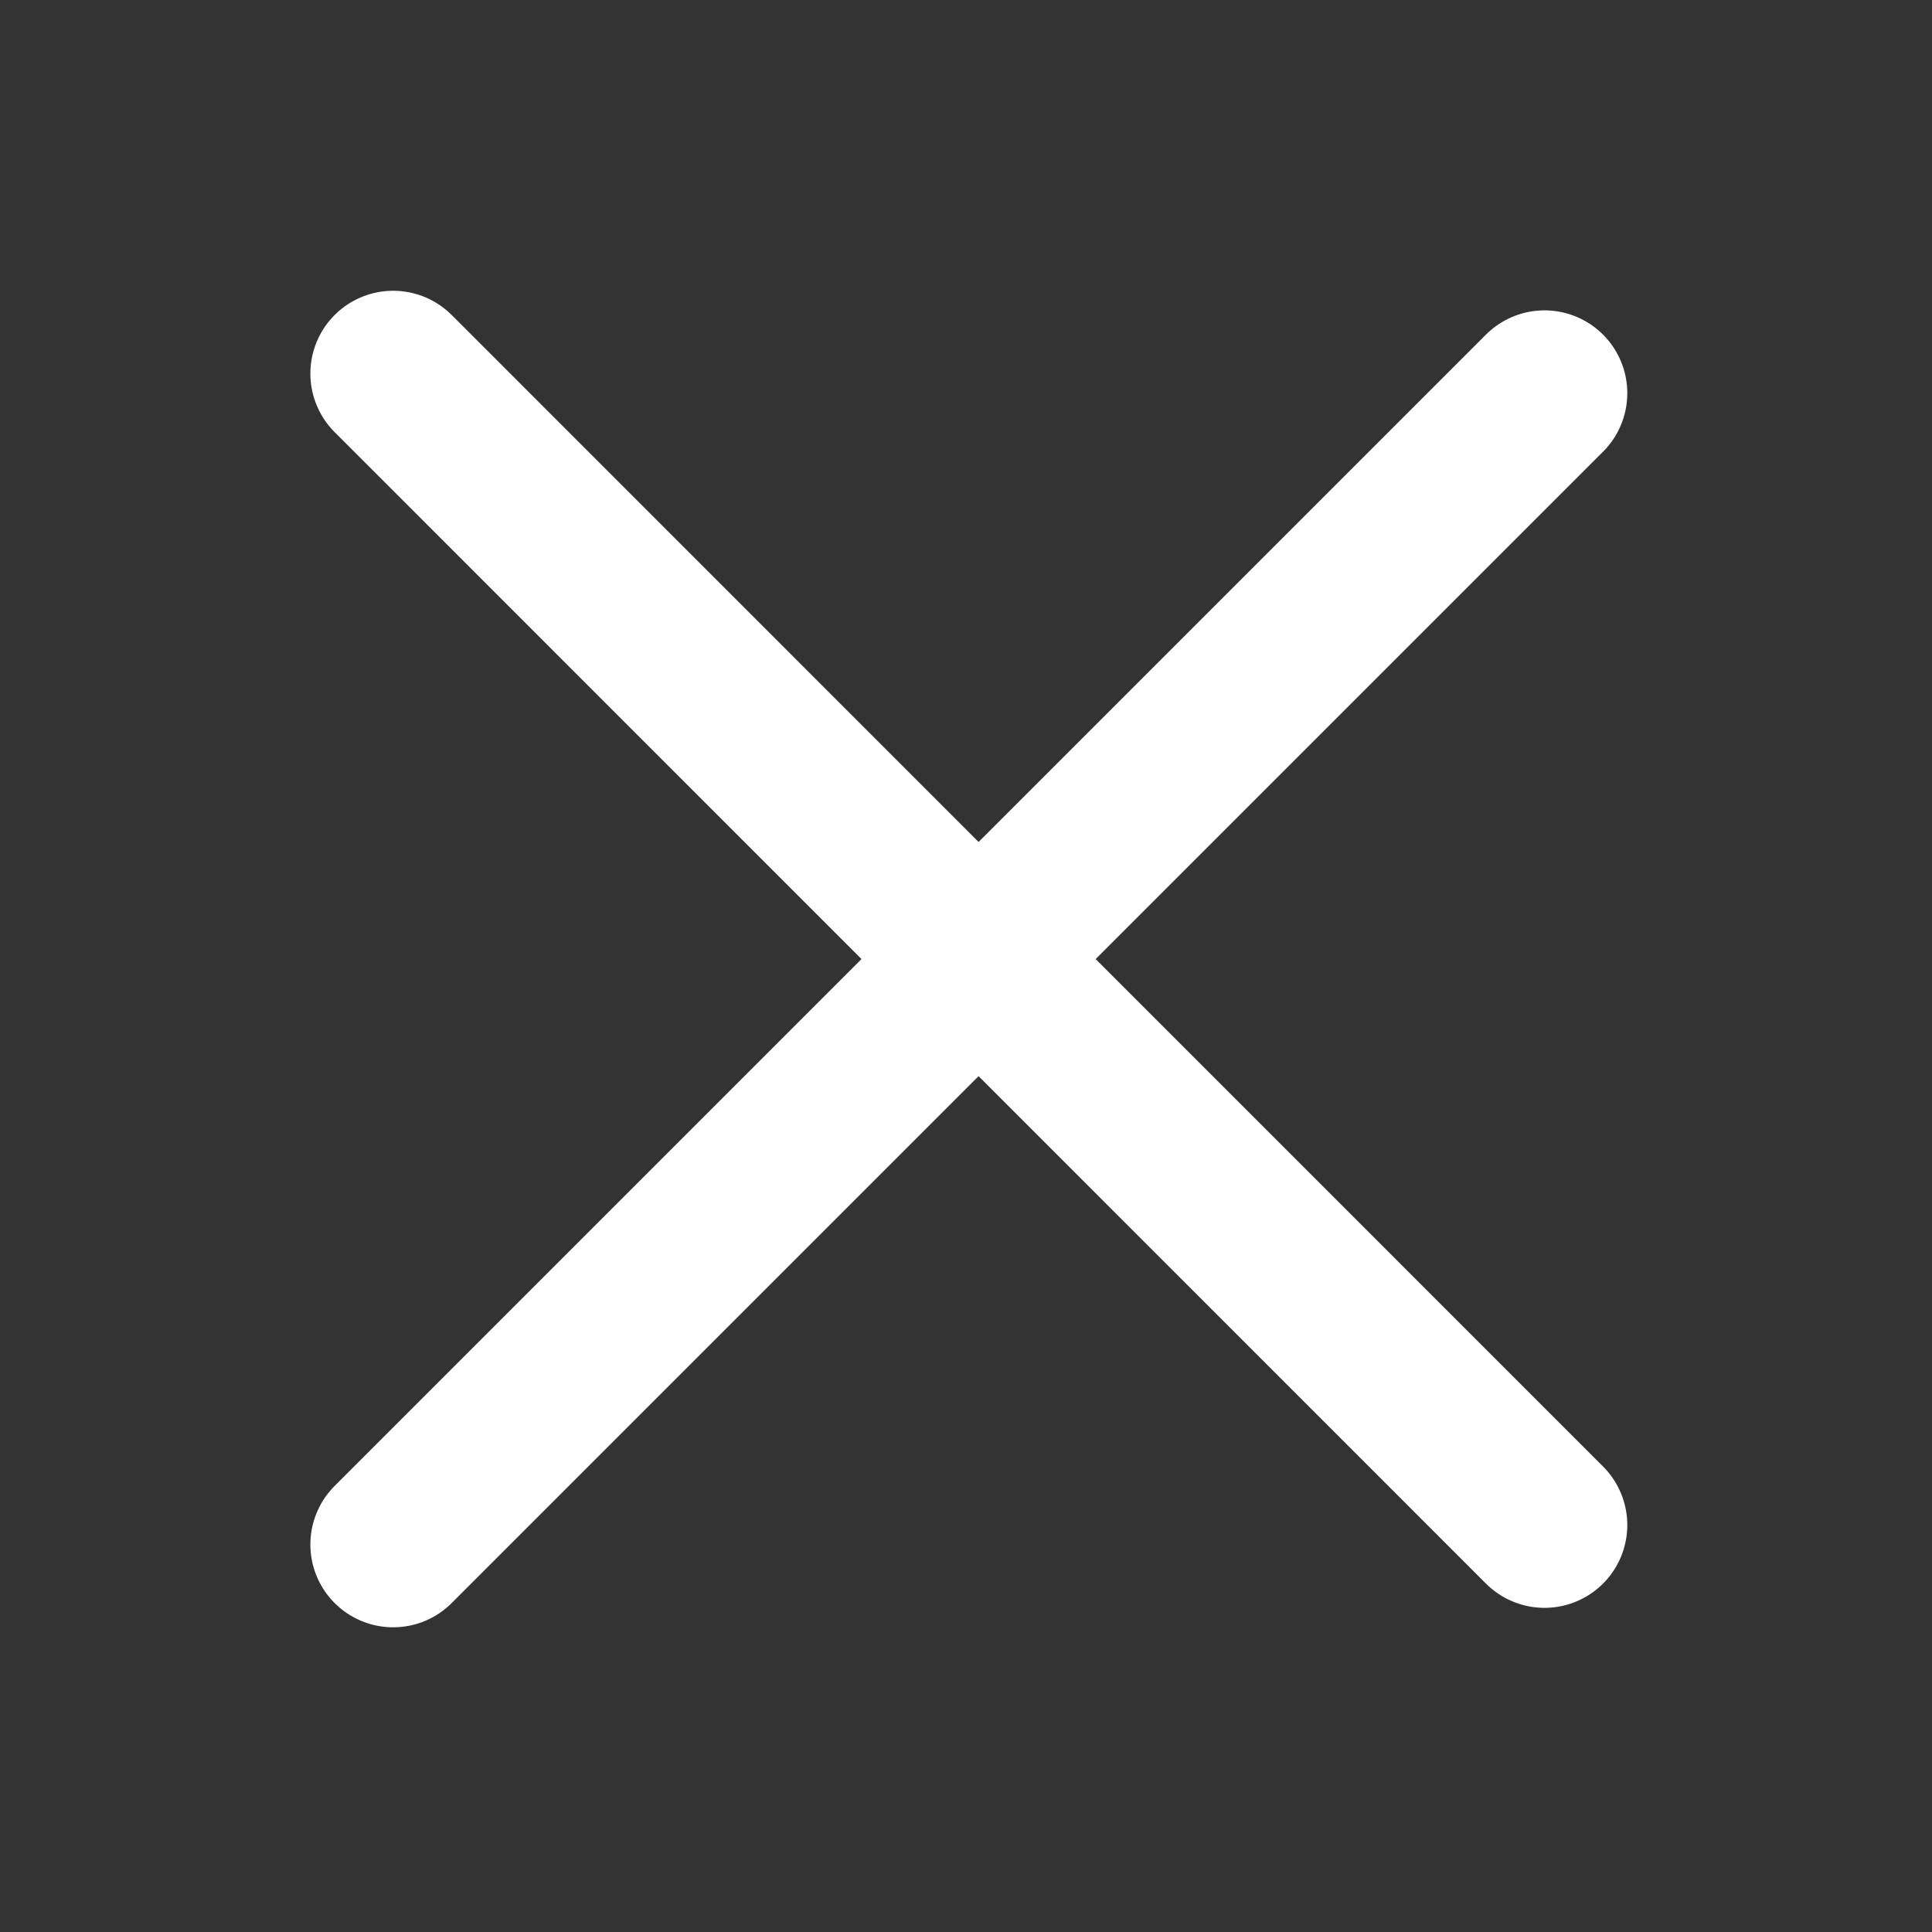 <svg width="14" height="14" viewBox="0 0 14 14" fill="none" xmlns="http://www.w3.org/2000/svg">
<rect x="0" y="0" width="14" height="14" fill="#333333" stroke="none"/>
<line x1="2.849" y1="2.707" x2="11.192" y2="11.051" stroke="white" stroke-width="1.2" stroke-linecap="round"/>
<line x1="11.192" y1="2.849" x2="2.849" y2="11.192" stroke="white" stroke-width="1.2" stroke-linecap="round"/>
</svg>
